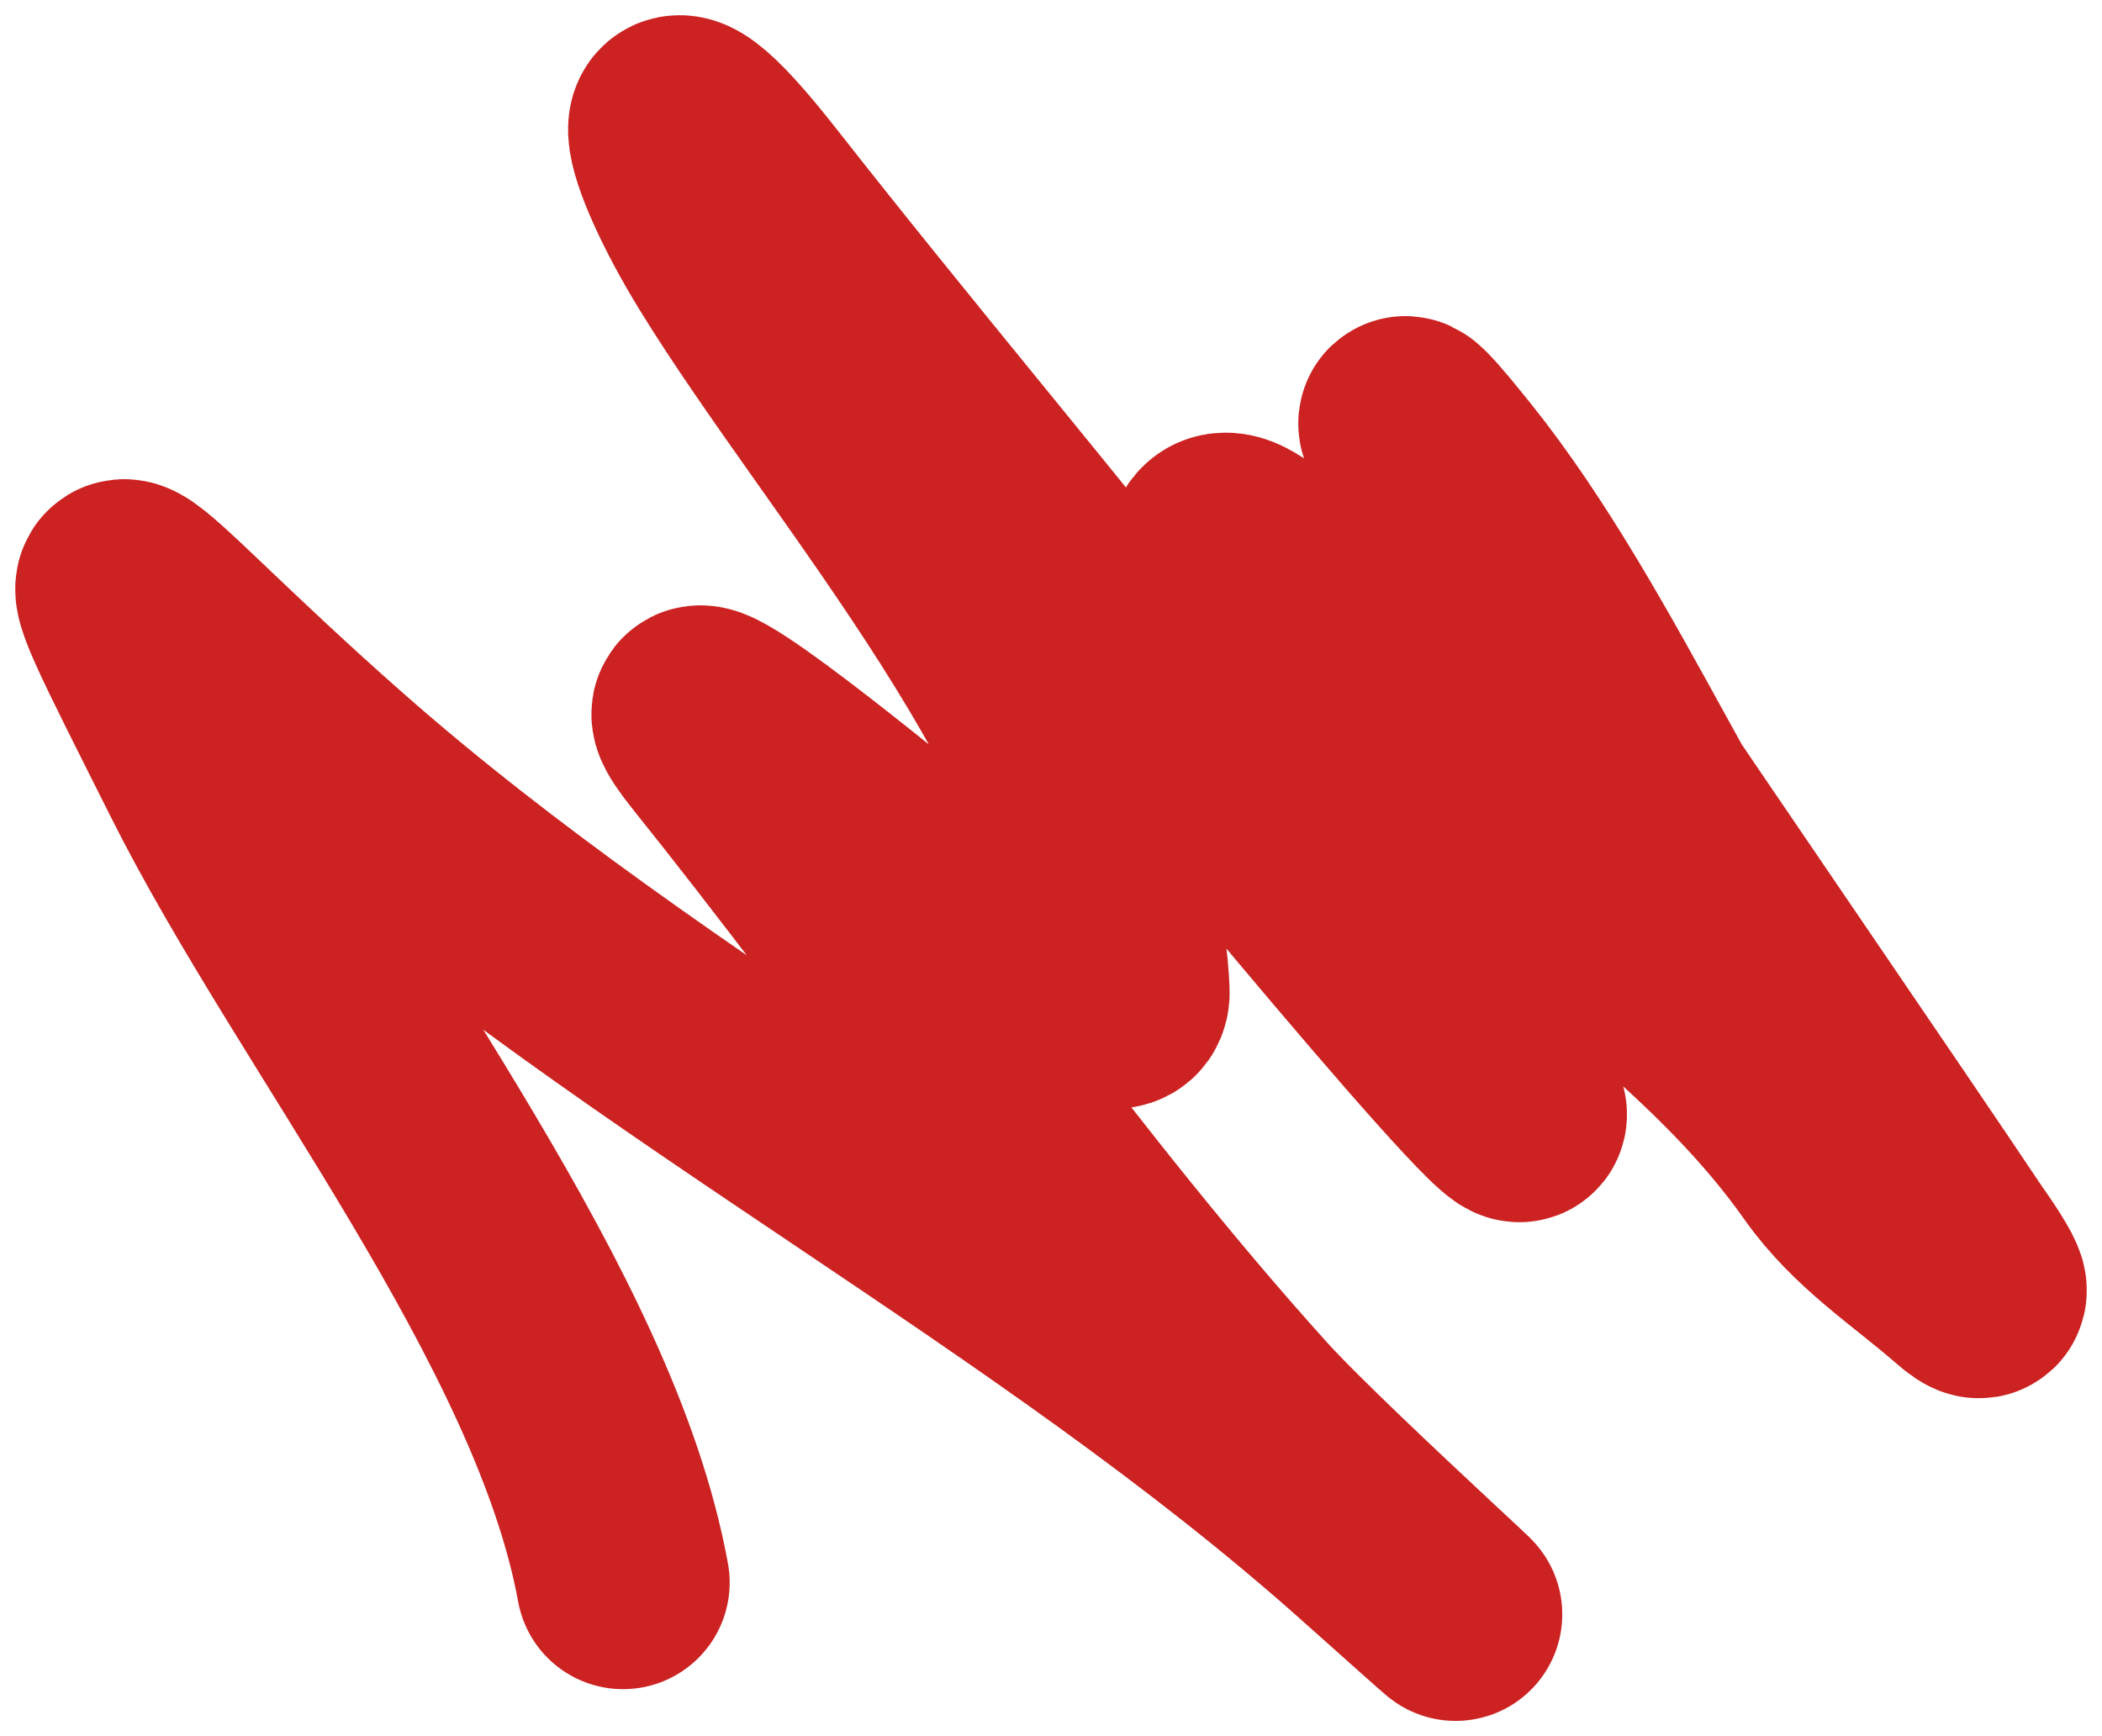 <?xml version="1.0" encoding="UTF-8"?> <svg xmlns="http://www.w3.org/2000/svg" width="69" height="57" viewBox="0 0 69 57" fill="none"> <path d="M20.452 51.956C18.86 43.217 10.794 33.289 6.776 25.271C2.075 15.892 3.281 18.642 10.879 25.347C21.396 34.63 34.656 41.294 45.07 50.591C52.221 56.975 43.231 48.932 40.967 46.422C34.698 39.472 29.261 31.558 23.491 24.362C20.783 20.984 28.426 27.29 29.342 28.001C30.975 29.268 36.932 34.255 36.864 32.549C36.536 24.362 28.106 15.08 23.947 8.291C21.911 4.966 20.933 1.584 24.707 6.395C29.196 12.118 33.882 17.66 38.384 23.376C39.474 24.761 53.186 41.401 49.173 35.278C46.556 31.286 39.751 23.639 39.751 18.676C39.751 14.724 45.688 23.917 48.489 26.712C52.408 30.622 56.91 33.465 60.114 38.007C61.322 39.719 63.004 40.776 64.521 42.101C66.525 43.85 61.701 37.58 60.038 35.506C55.189 29.458 52.105 21.158 47.501 15.416C41.121 7.459 58.551 32.56 64.217 41.039" stroke="#CC2222" stroke-width="7" stroke-linecap="round"></path> </svg> 
